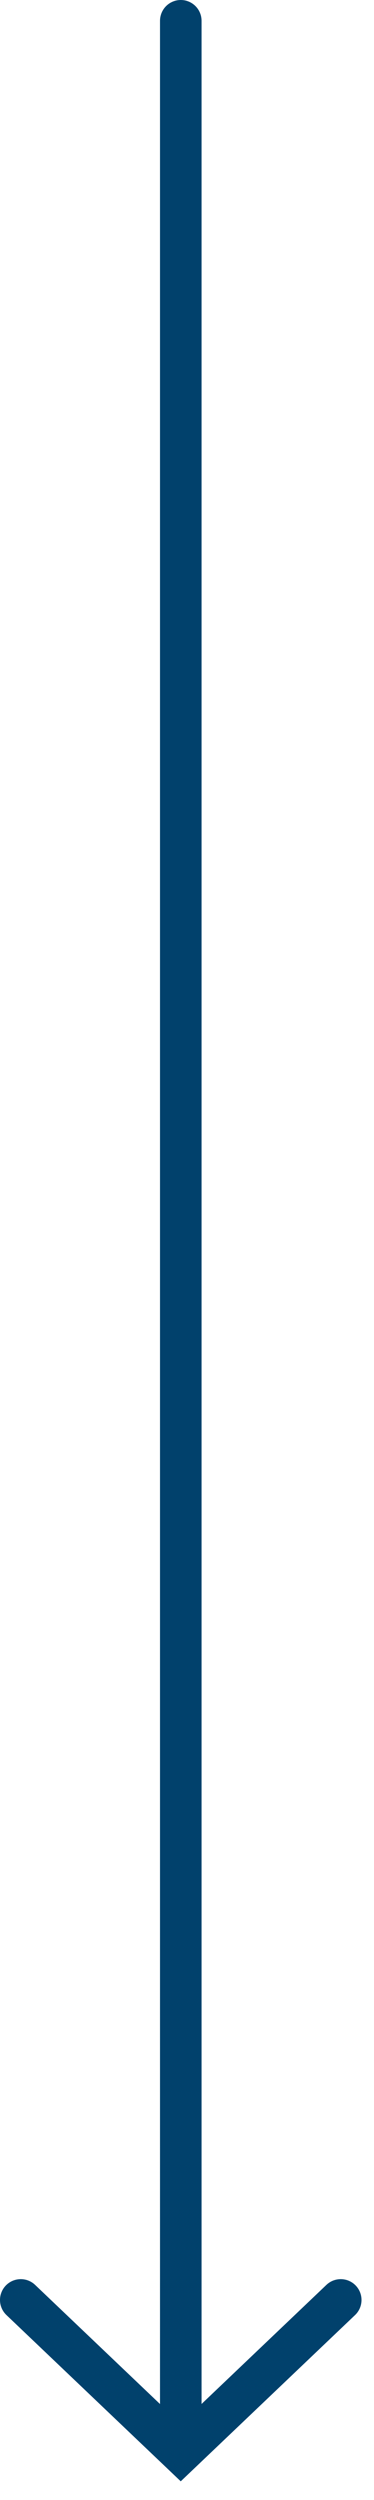 <?xml version="1.0" encoding="utf-8"?>
<svg xmlns="http://www.w3.org/2000/svg" fill="none" height="100%" overflow="visible" preserveAspectRatio="none" style="display: block;" viewBox="0 0 18 120" width="100%">
<g id="Container">
<path d="M1 110.401L8.699 117.726L16.399 110.401" id="Vector 4" stroke="#01416C" stroke-linecap="round" stroke-width="2"/>
<path d="M8.701 1L8.701 116.913" id="Vector 43" stroke="#01416C" stroke-linecap="round" stroke-width="2"/>
</g>
</svg>